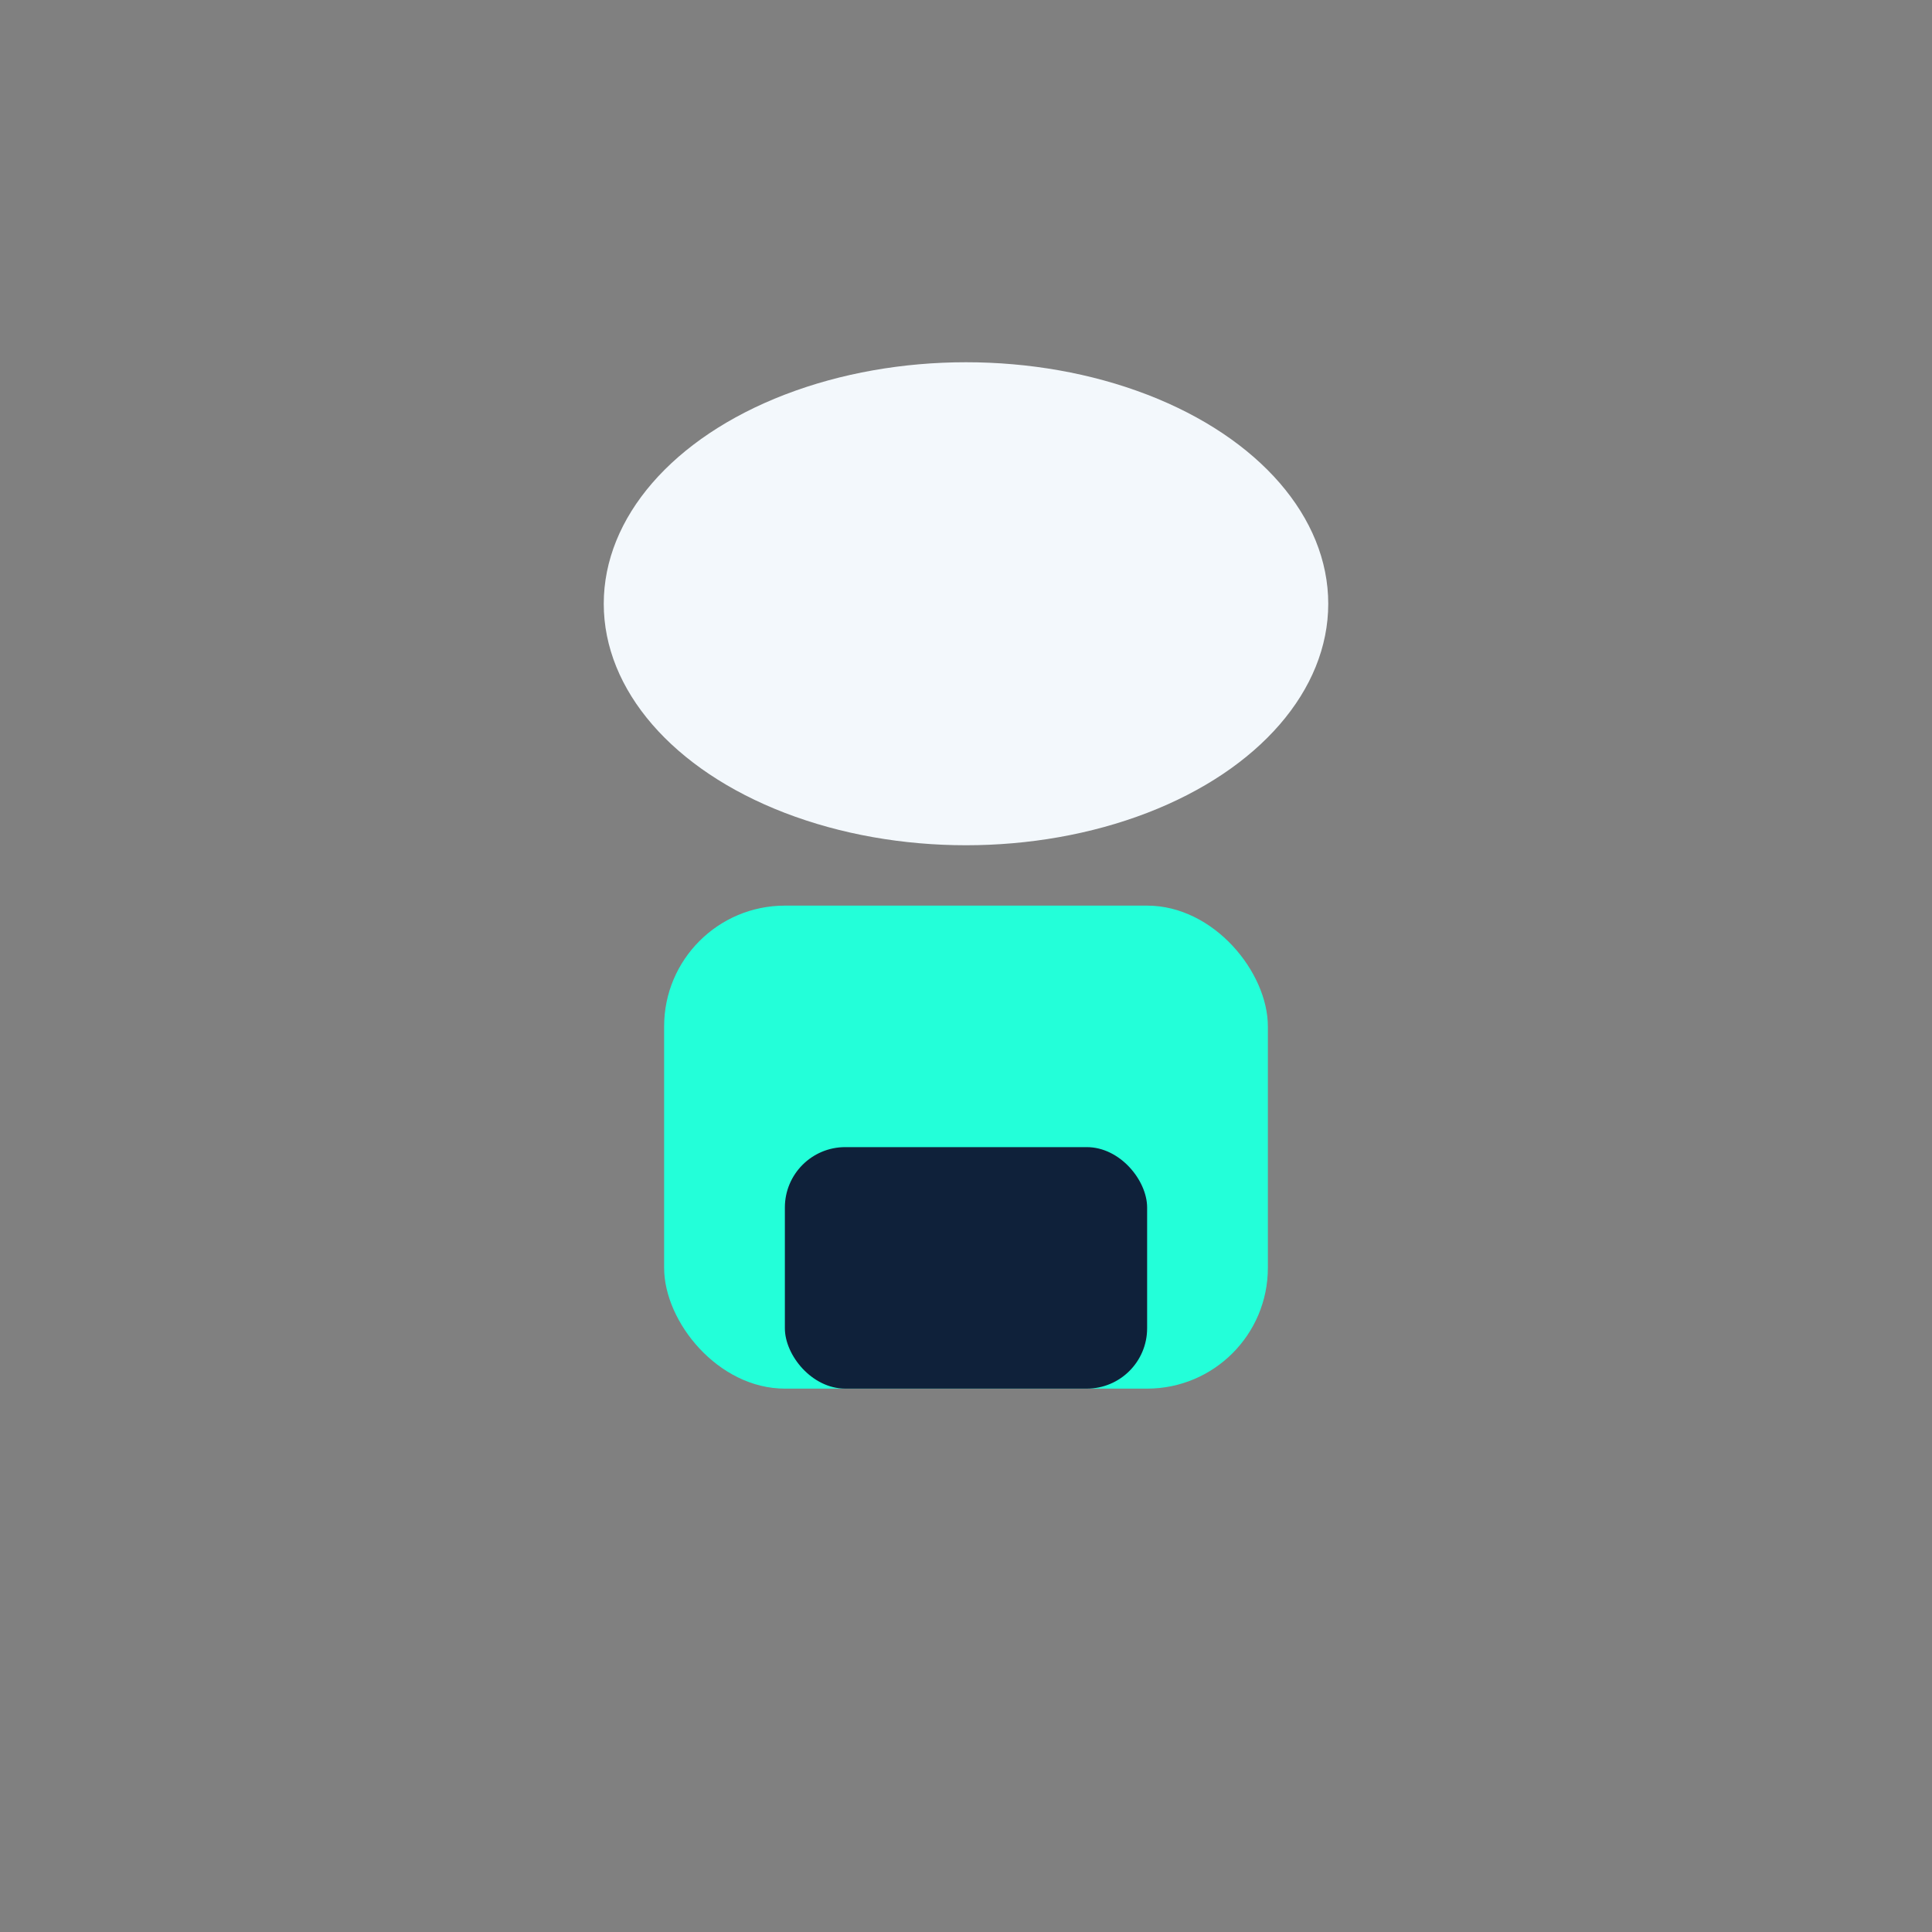 <?xml version="1.0" encoding="UTF-8"?>
<svg xmlns="http://www.w3.org/2000/svg" width="32" height="32" viewBox="0 0 32 32"><rect x="0" y="0" width="32" height="32" fill="#808080" stroke="none"/><ellipse cx="16" cy="10" rx="6" ry="4" fill="#F3F8FC"/><rect x="11" y="15" width="10" height="8" rx="2" fill="#23FFD9"/><rect x="13" y="19" width="6" height="4" rx="1" fill="#0F213A"/></svg>